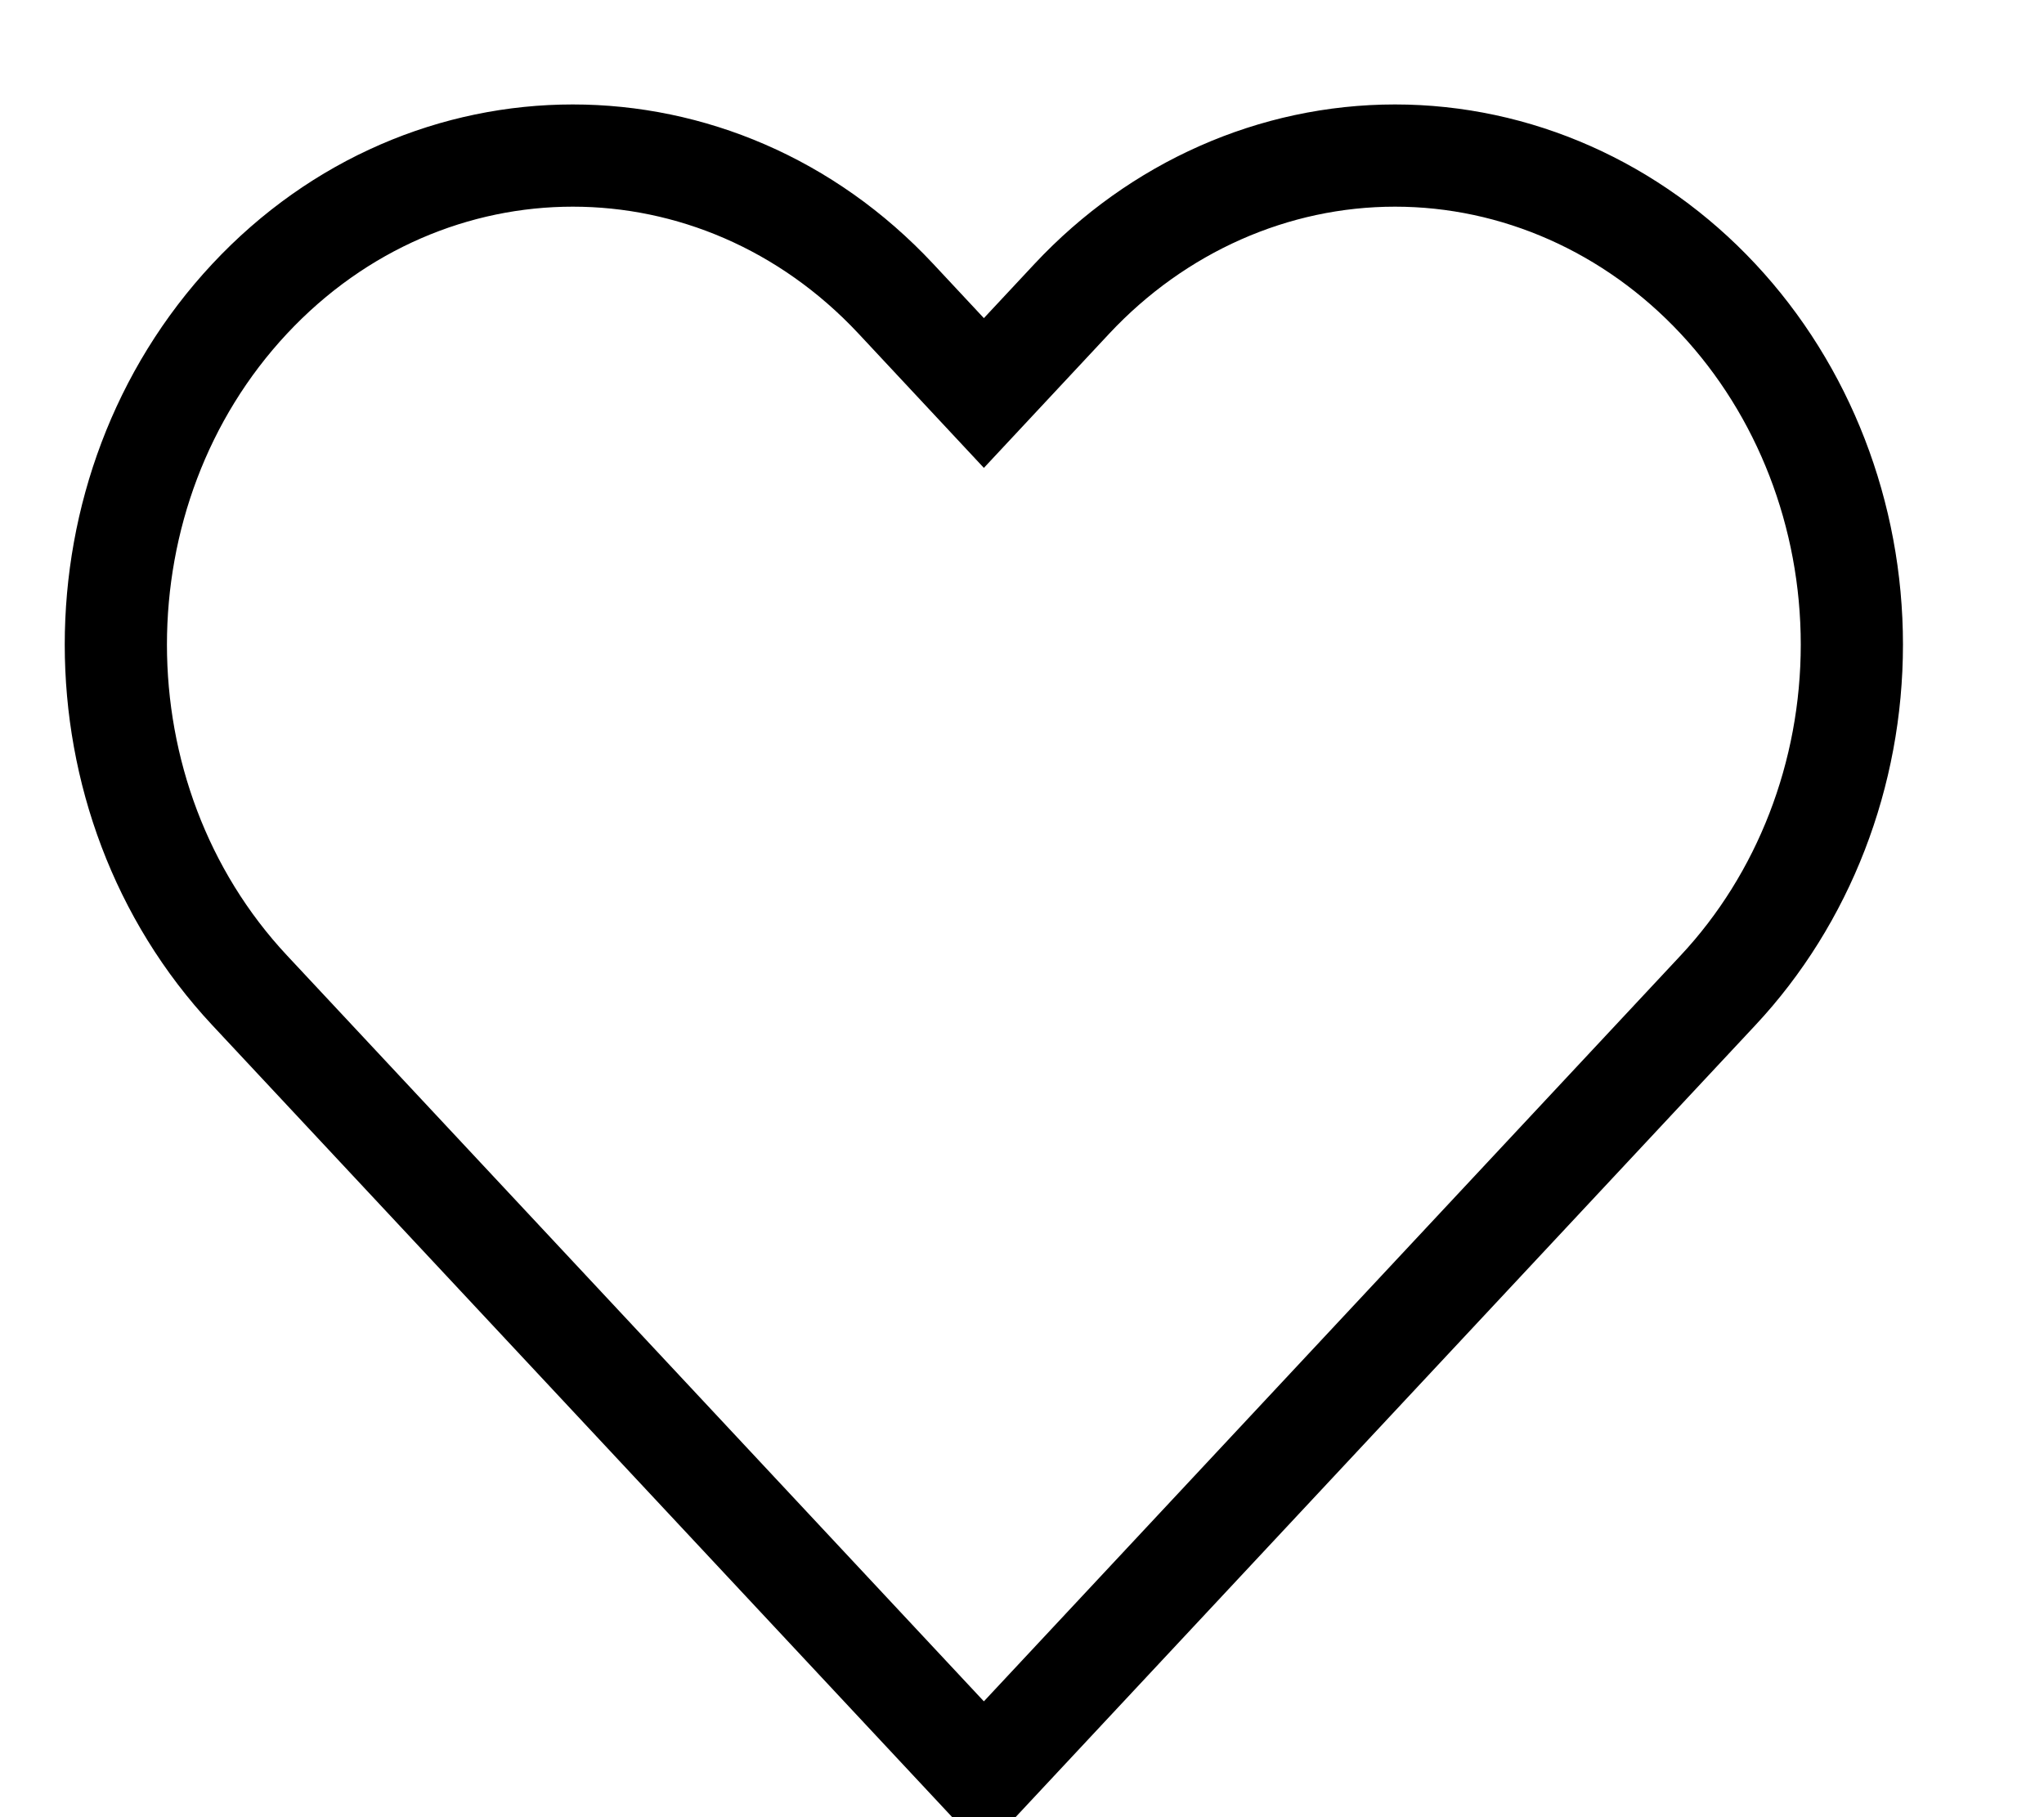 <svg width="18" height="16" viewBox="-1 0 20 15" xmlns="http://www.w3.org/2000/svg" xmlns:xlink="http://www.w3.org/1999/xlink"><defs><path d="M15.81 1.534C14.972.637 13.835.133 12.65.133s-2.323.504-3.162 1.401l-.861.922-.861-.922c-1.746-1.868-4.577-1.868-6.323 0-1.746 1.869-1.746 4.898 0 6.766l7.184 7.688L15.81 8.3c.839-.897 1.31-2.114 1.31-3.383 0-1.269-.471-2.486-1.31-3.383Z" id="a"/></defs><use stroke="#000" fill="transparent" fill-rule="nonzero" xlink:href="#a"/></svg>